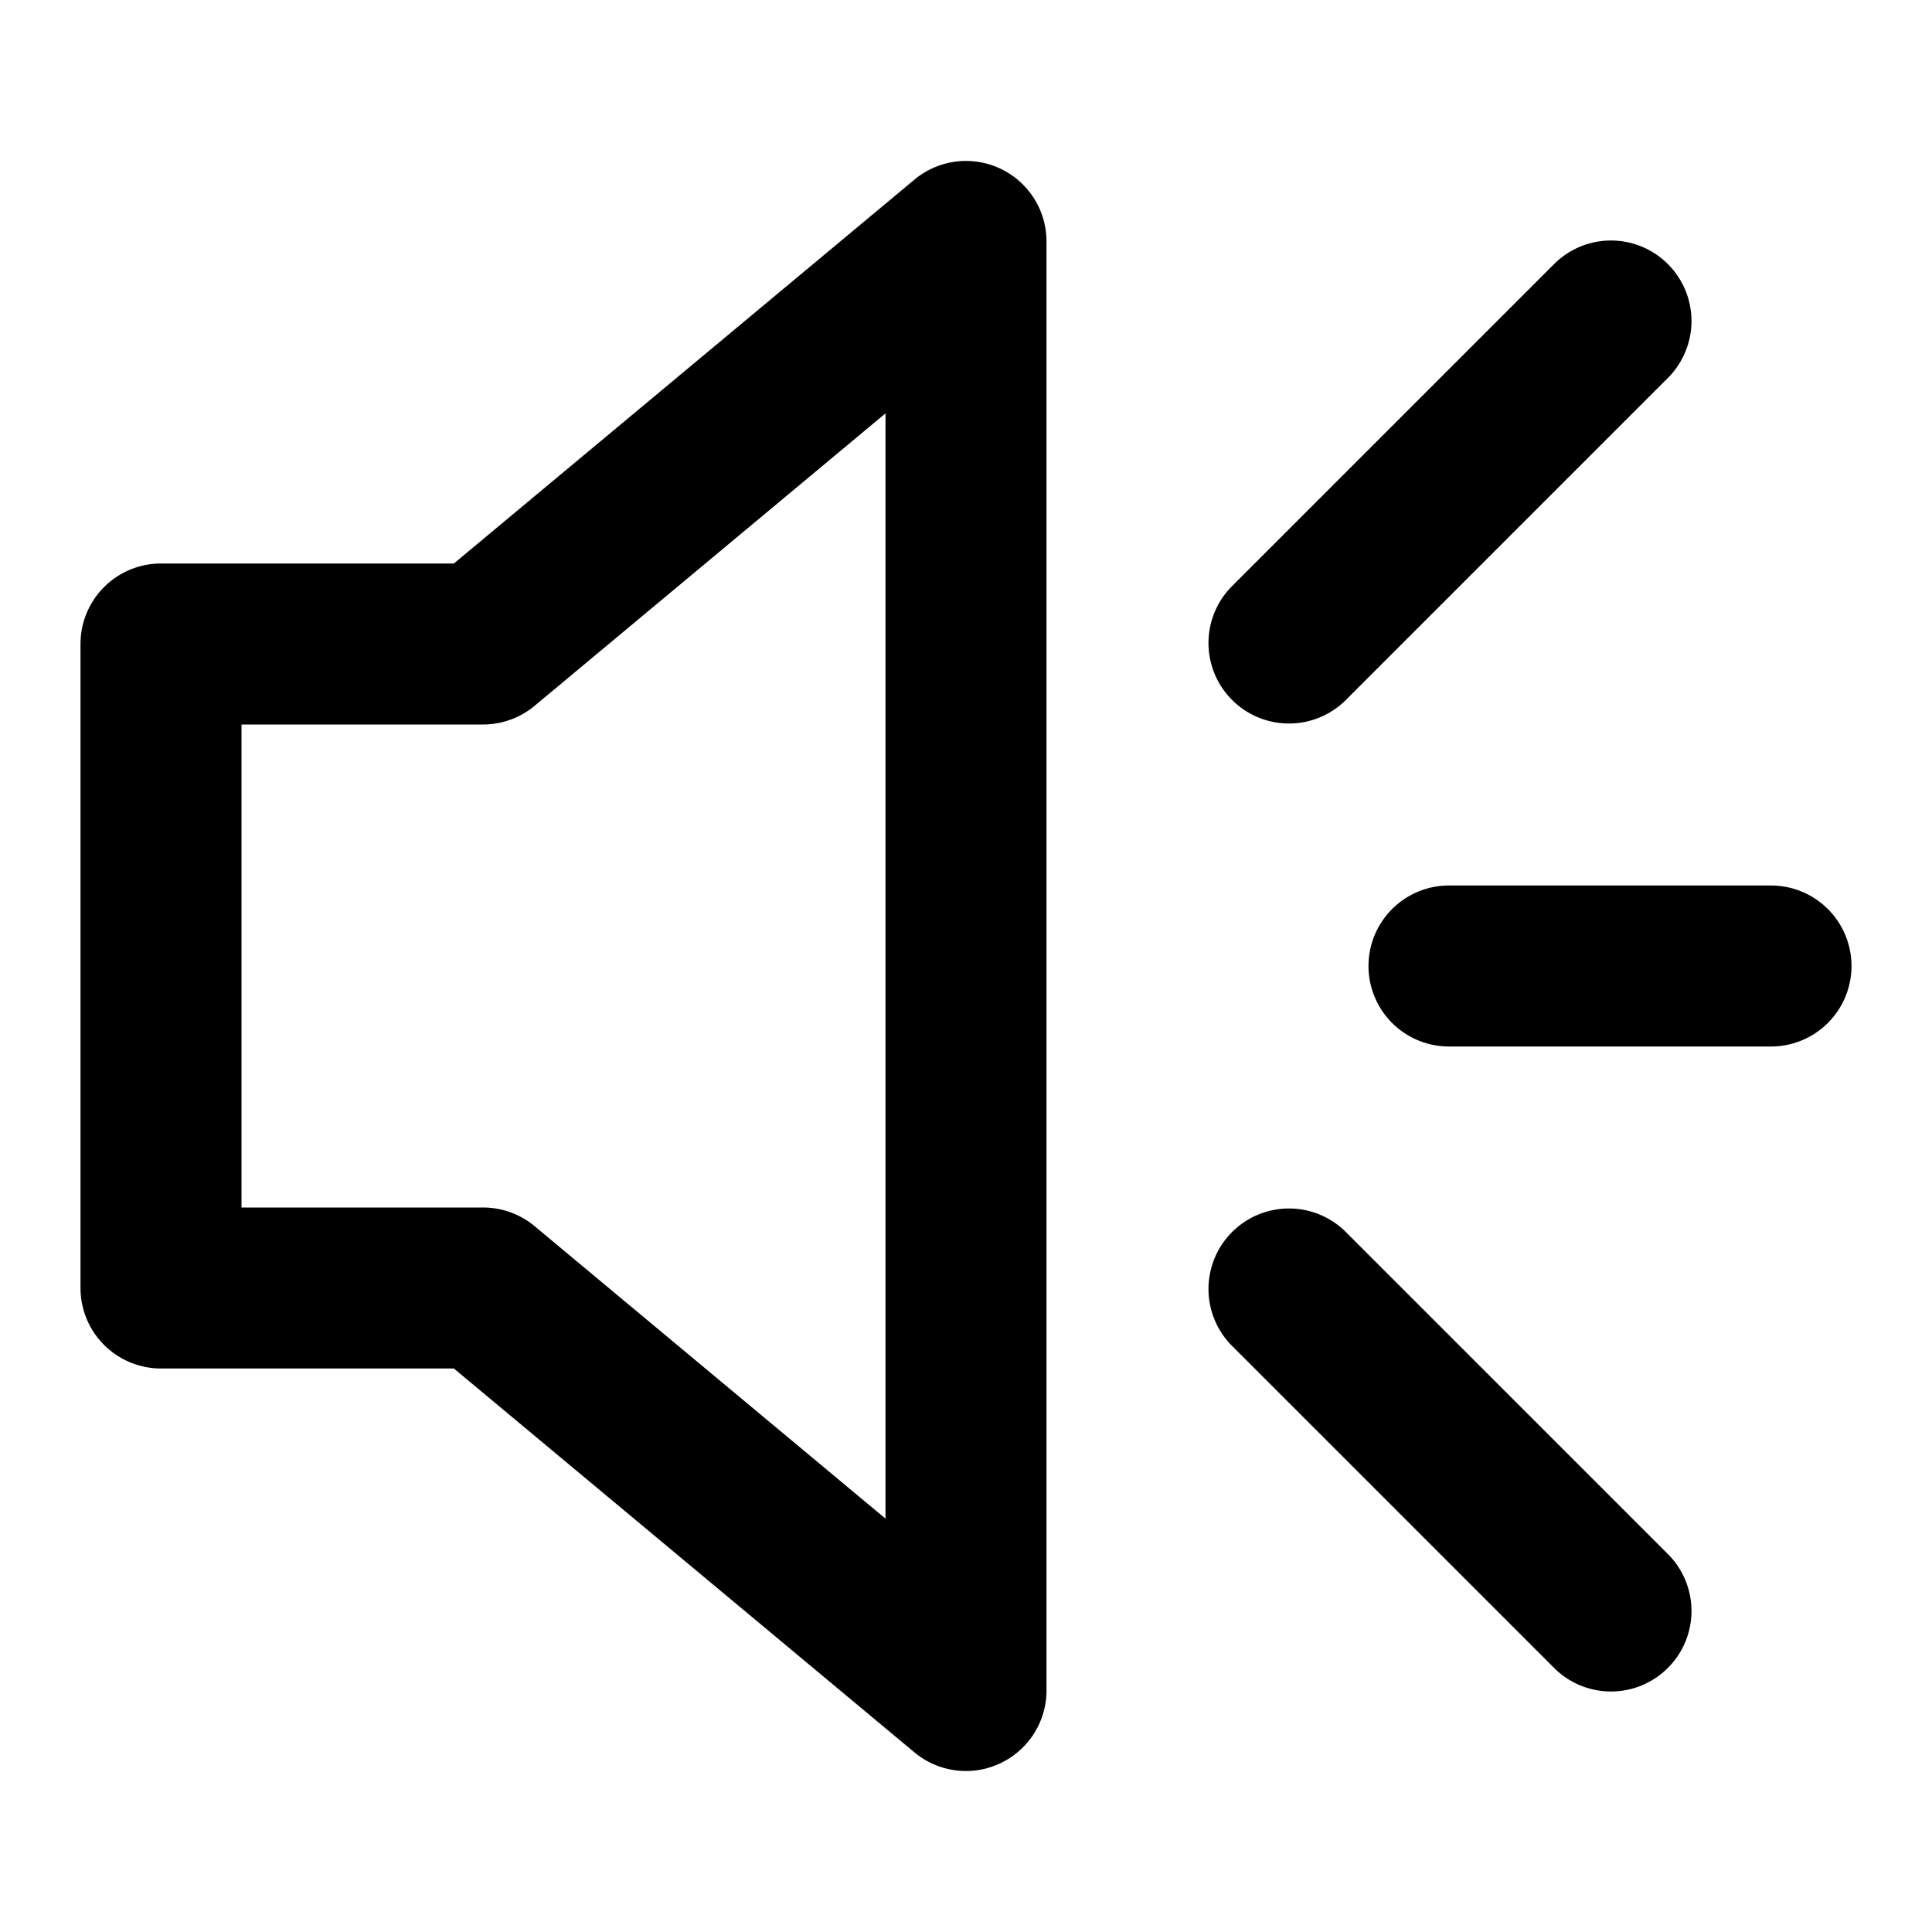 <?xml version="1.0" encoding="utf-8"?>
<svg fill="#000000" width="800px" height="800px" viewBox="0 0 24 24" xmlns="http://www.w3.org/2000/svg"><path d="M2,17H5.638l5.722,4.769A1,1,0,0,0,12,22a.989.989,0,0,0,.424-.095A1,1,0,0,0,13,21V3a1,1,0,0,0-1.64-.769L5.638,7H2A1,1,0,0,0,1,8v8A1,1,0,0,0,2,17ZM3,9H6a1,1,0,0,0,.64-.231L11,5.135v13.73L6.64,15.231A1,1,0,0,0,6,15H3Zm20,3a1,1,0,0,1-1,1H18a1,1,0,0,1,0-2h4A1,1,0,0,1,23,12ZM20.707,4.707l-4,4a1,1,0,0,1-1.414-1.414l4-4a1,1,0,1,1,1.414,1.414Zm-4,10.586,4,4a1,1,0,1,1-1.414,1.414l-4-4a1,1,0,0,1,1.414-1.414Z"/></svg>